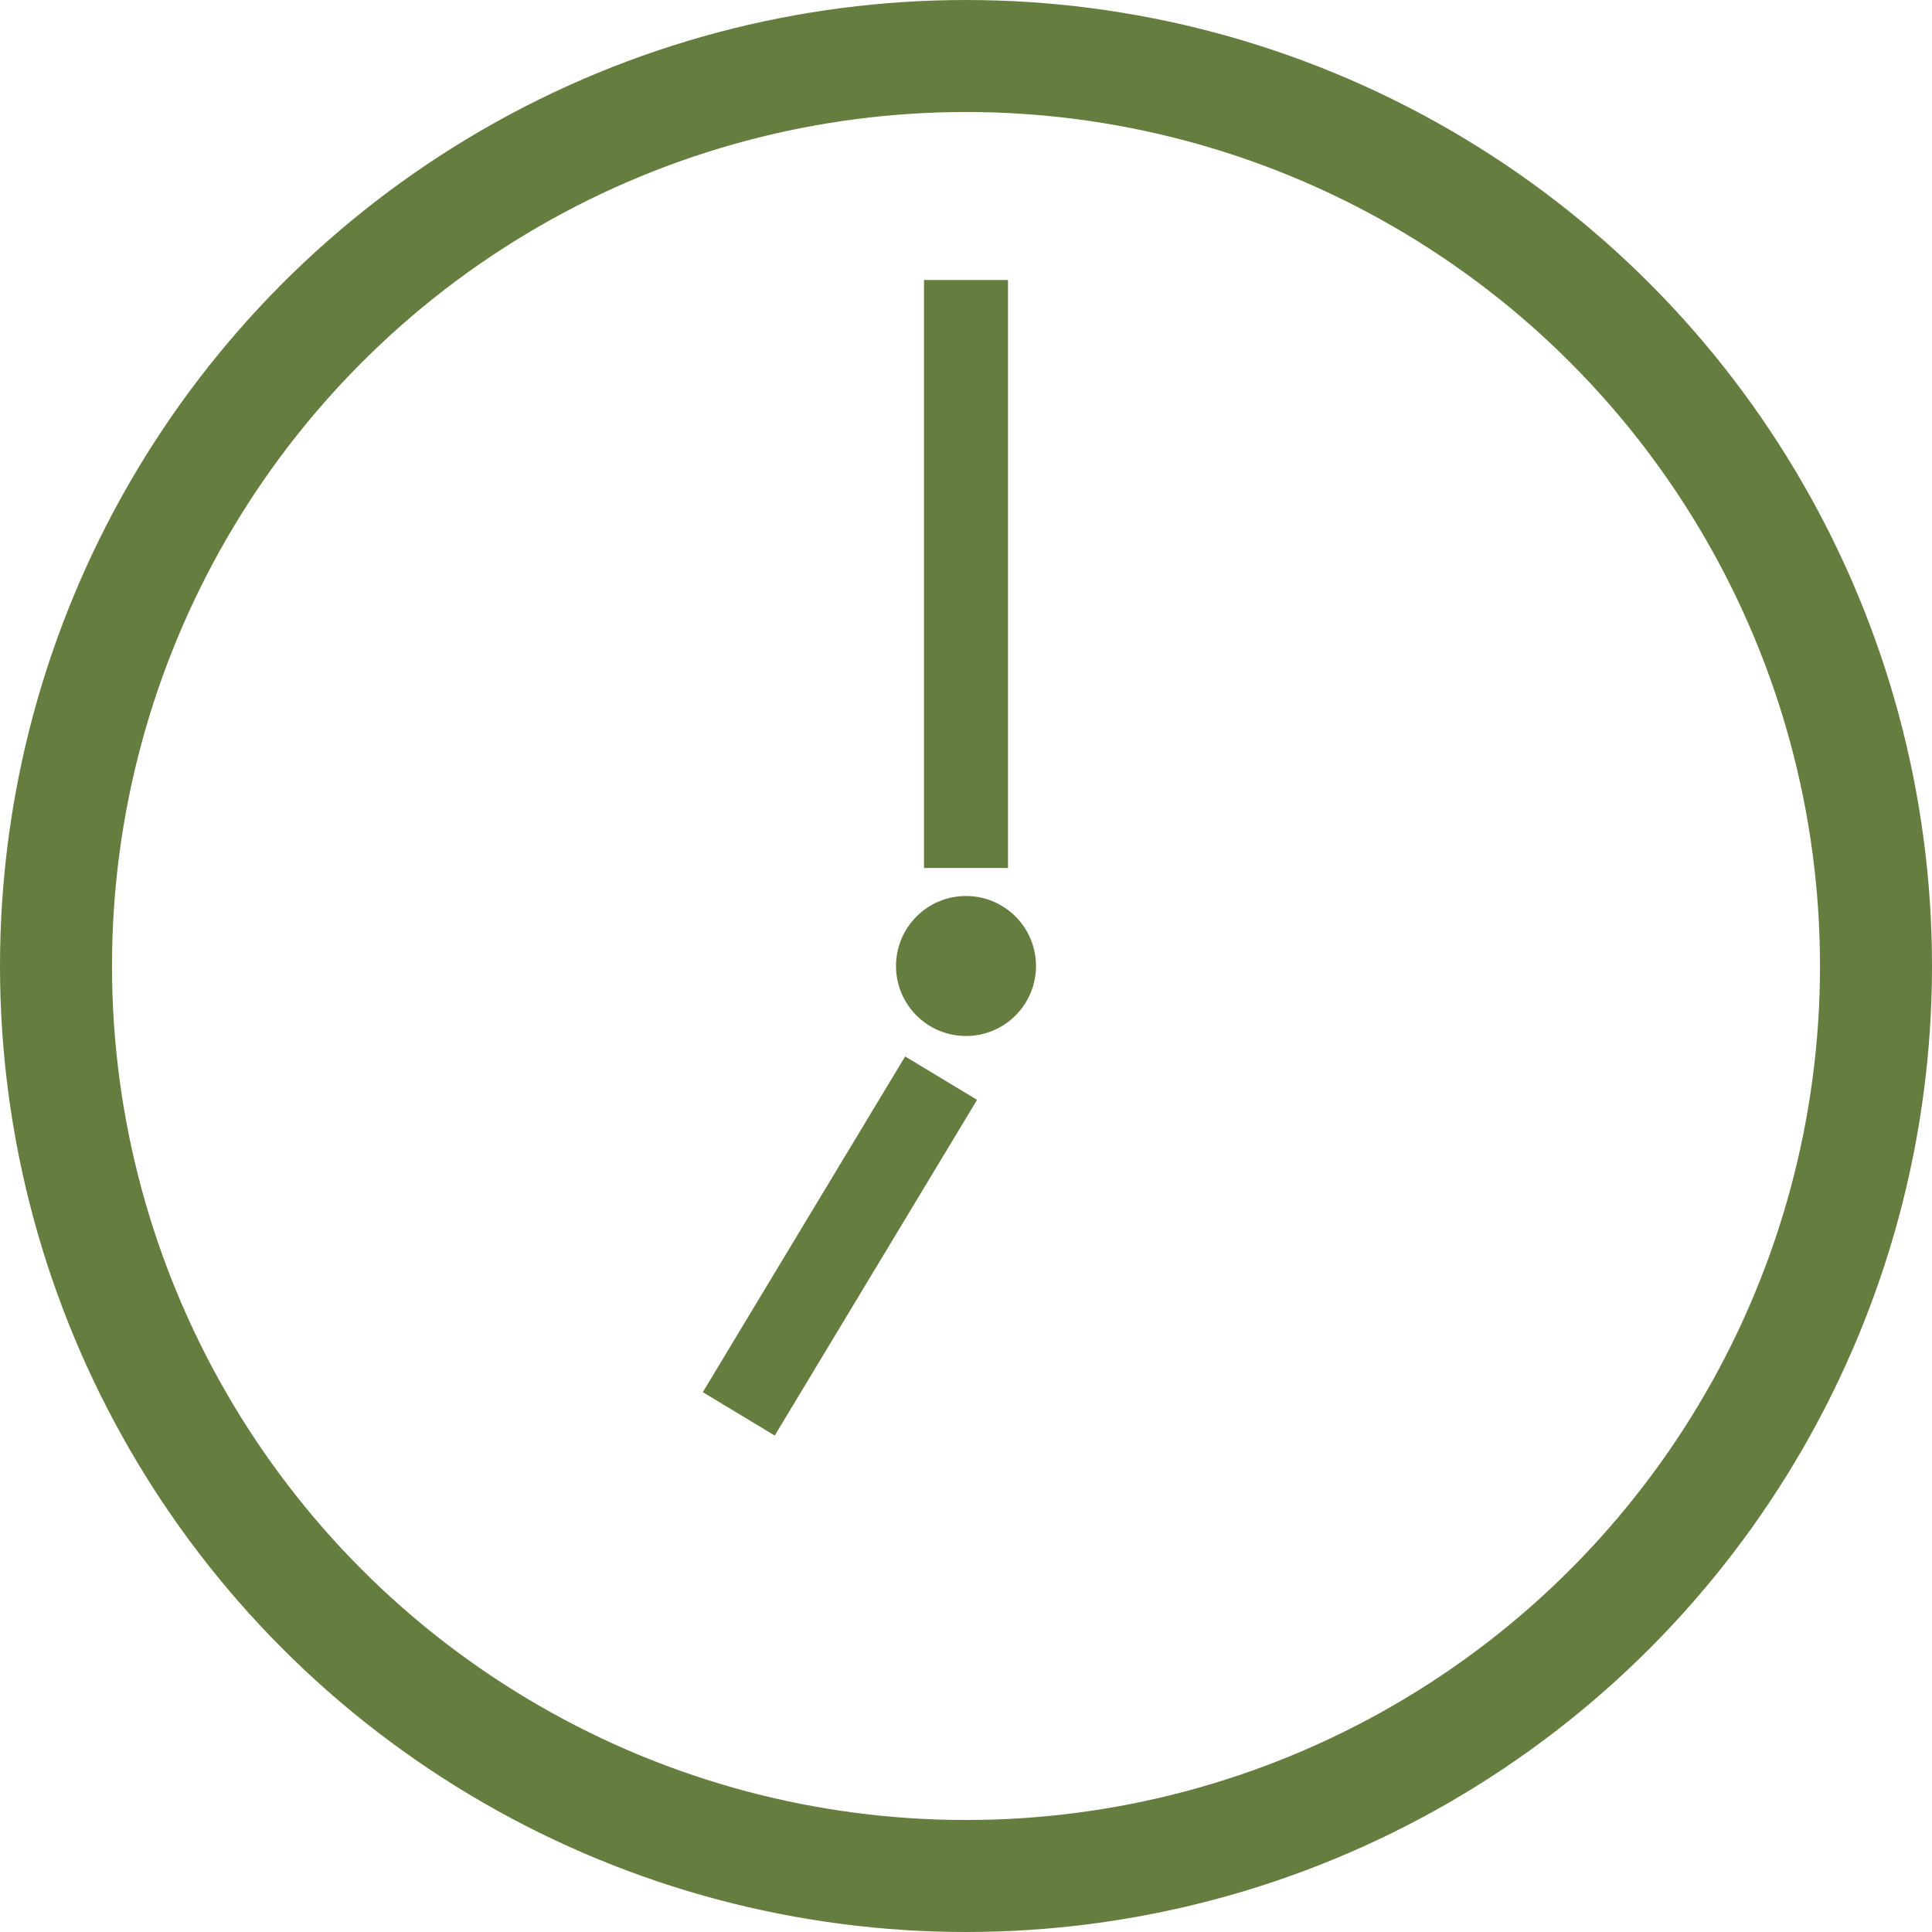 <svg id="ic_time_0700" xmlns="http://www.w3.org/2000/svg" width="69" height="69" viewBox="0 0 69 69">
  <defs>
    <style>
      .cls-1 {
        fill: none;
        stroke: #667d40;
        stroke-width: 4px;
      }

      .cls-2, .cls-3 {
        fill: #667d40;
      }

      .cls-3 {
        fill-rule: evenodd;
      }
    </style>
  </defs>
  <circle id="楕円形_11" data-name="楕円形 11" class="cls-1" cx="34.5" cy="34.5" r="32.5"/>
  <circle id="楕円形_12" data-name="楕円形 12" class="cls-2" cx="34.5" cy="34.5" r="2.5"/>
  <rect id="長方形_33" data-name="長方形 33" class="cls-2" x="33" y="10" width="3" height="21"/>
  <path id="長方形_33_のコピー" data-name="長方形 33 のコピー" class="cls-3" d="M875.1,3493.72l7.226-11.99,2.569,1.55-7.226,11.99Z" transform="translate(-850 -3444)"/>
</svg>
